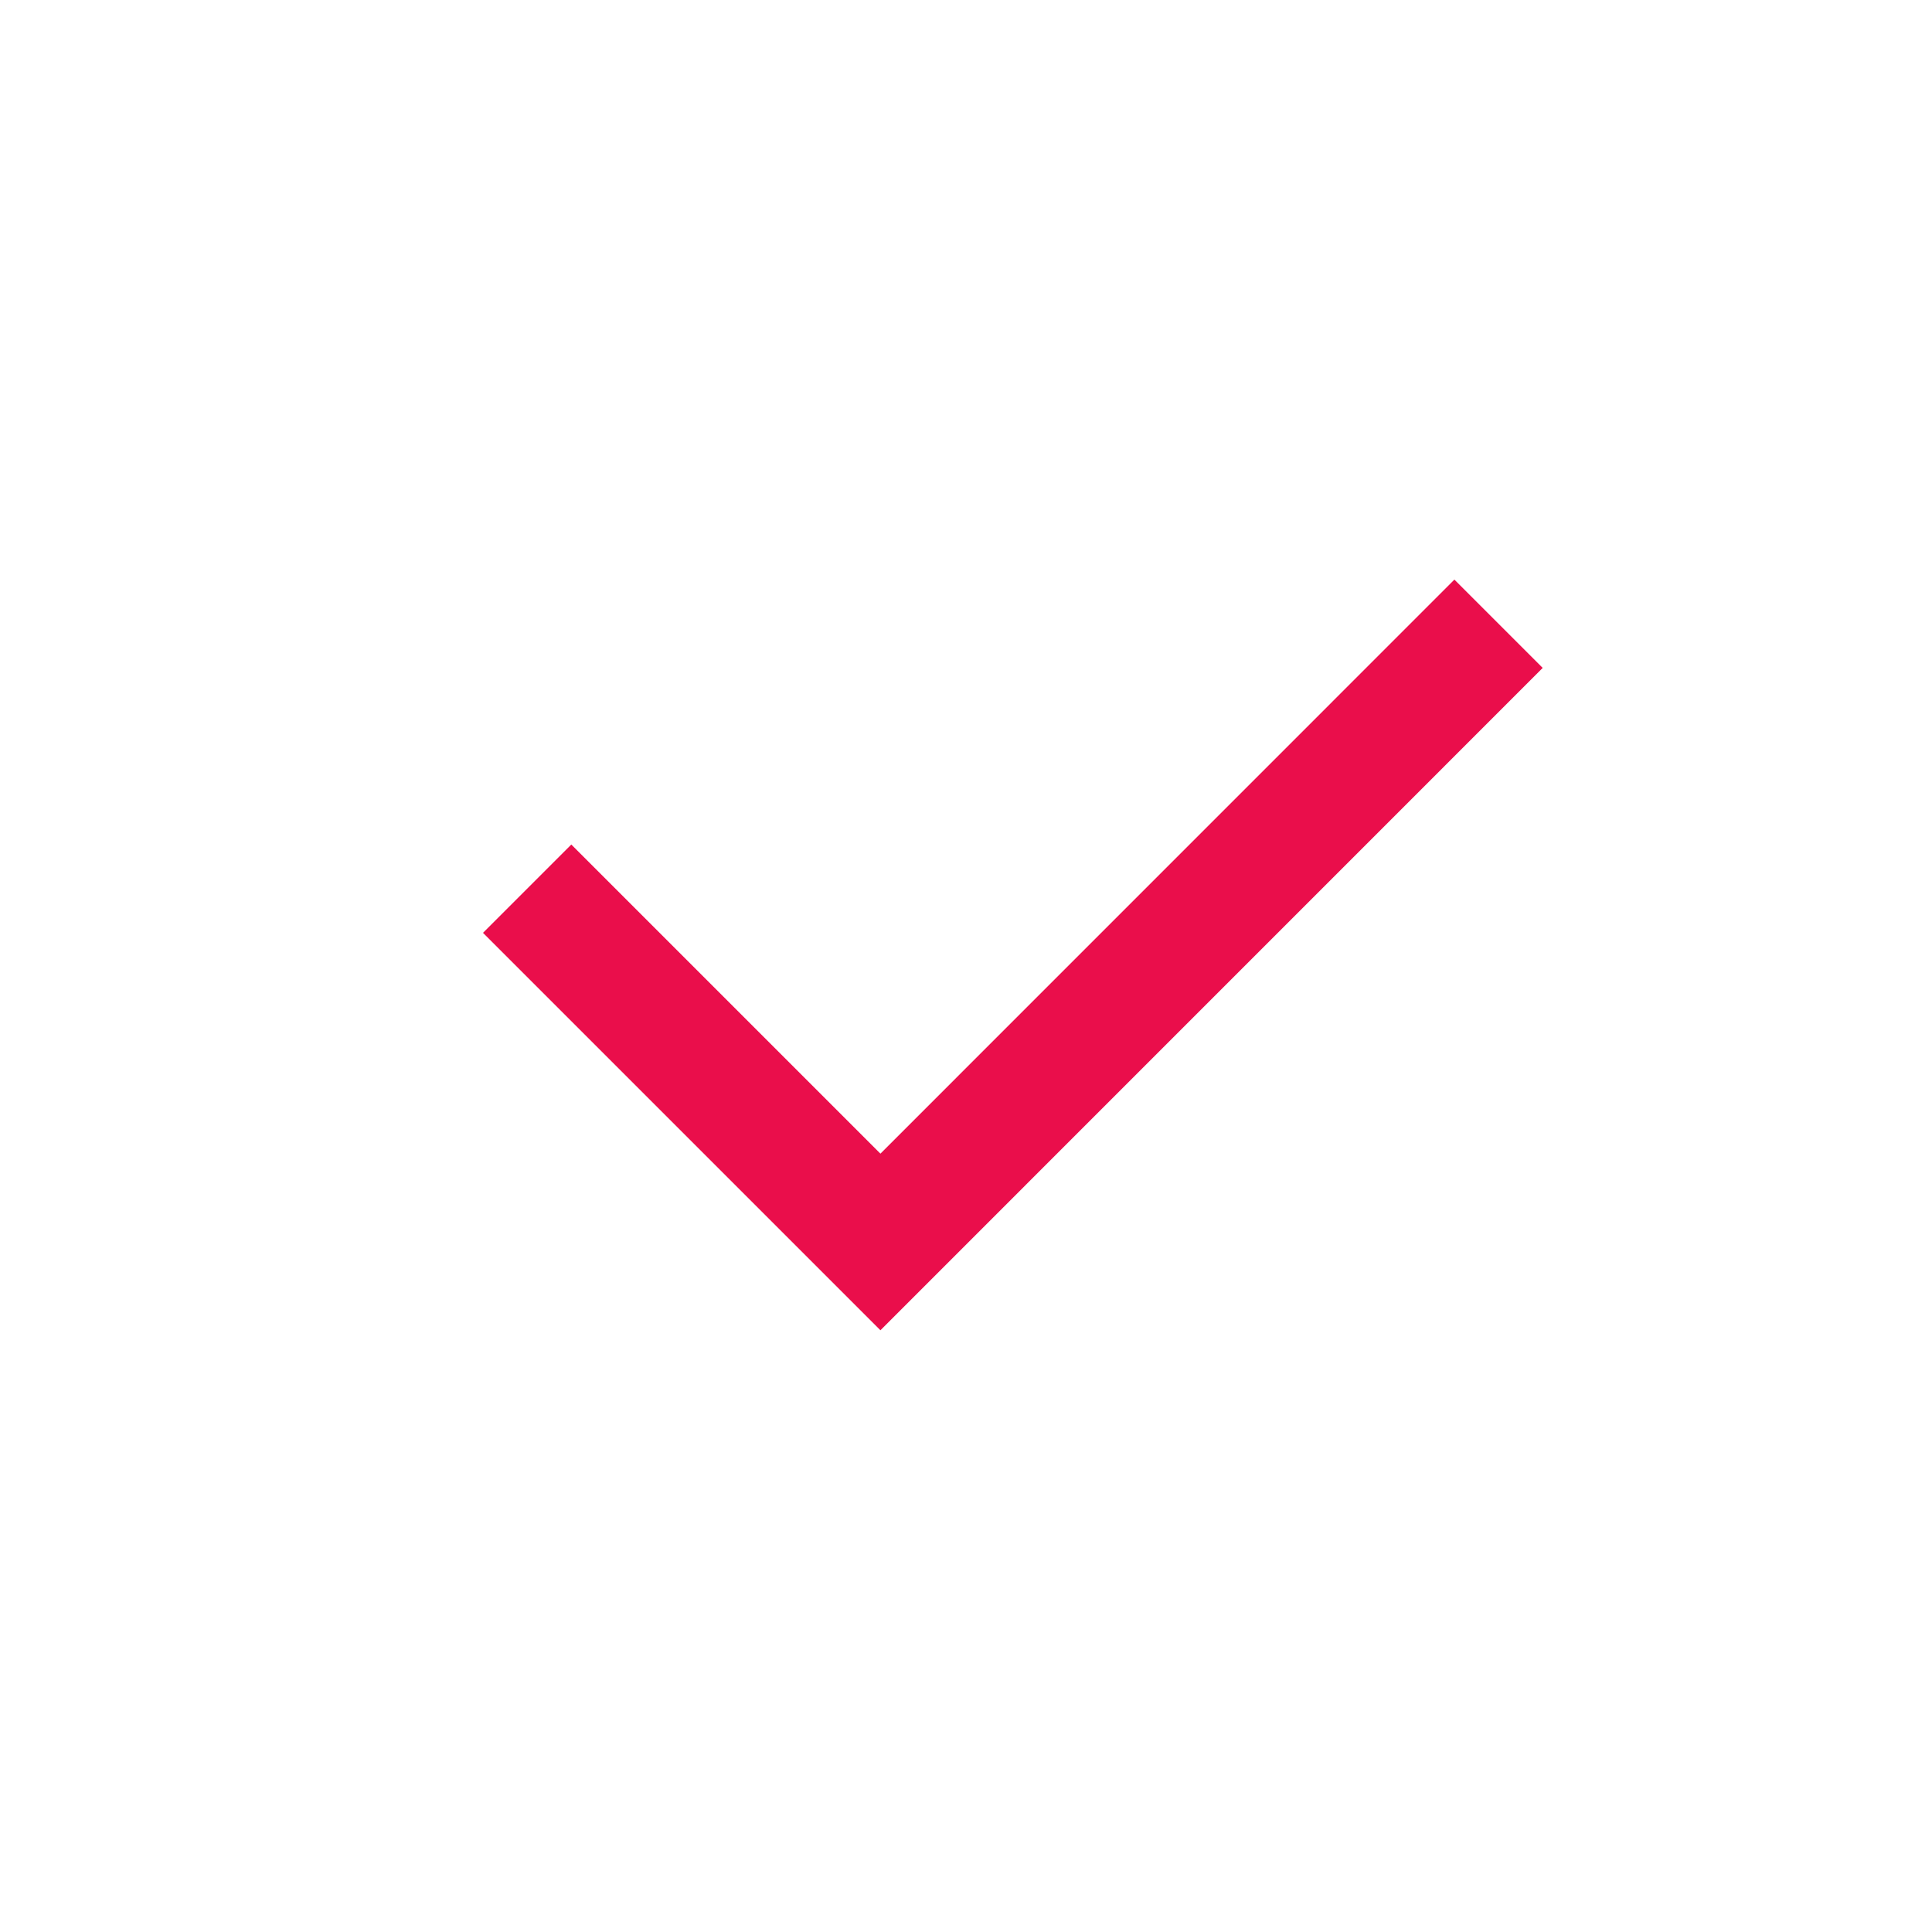 <svg width="24" height="24" viewBox="0 0 24 24" fill="none" xmlns="http://www.w3.org/2000/svg">
<path d="M10.937 14.331L18.067 7.2L19.164 8.297L10.937 16.525L6 11.588L7.097 10.491L10.937 14.331Z" fill="#EA0E4B"/>
</svg>
